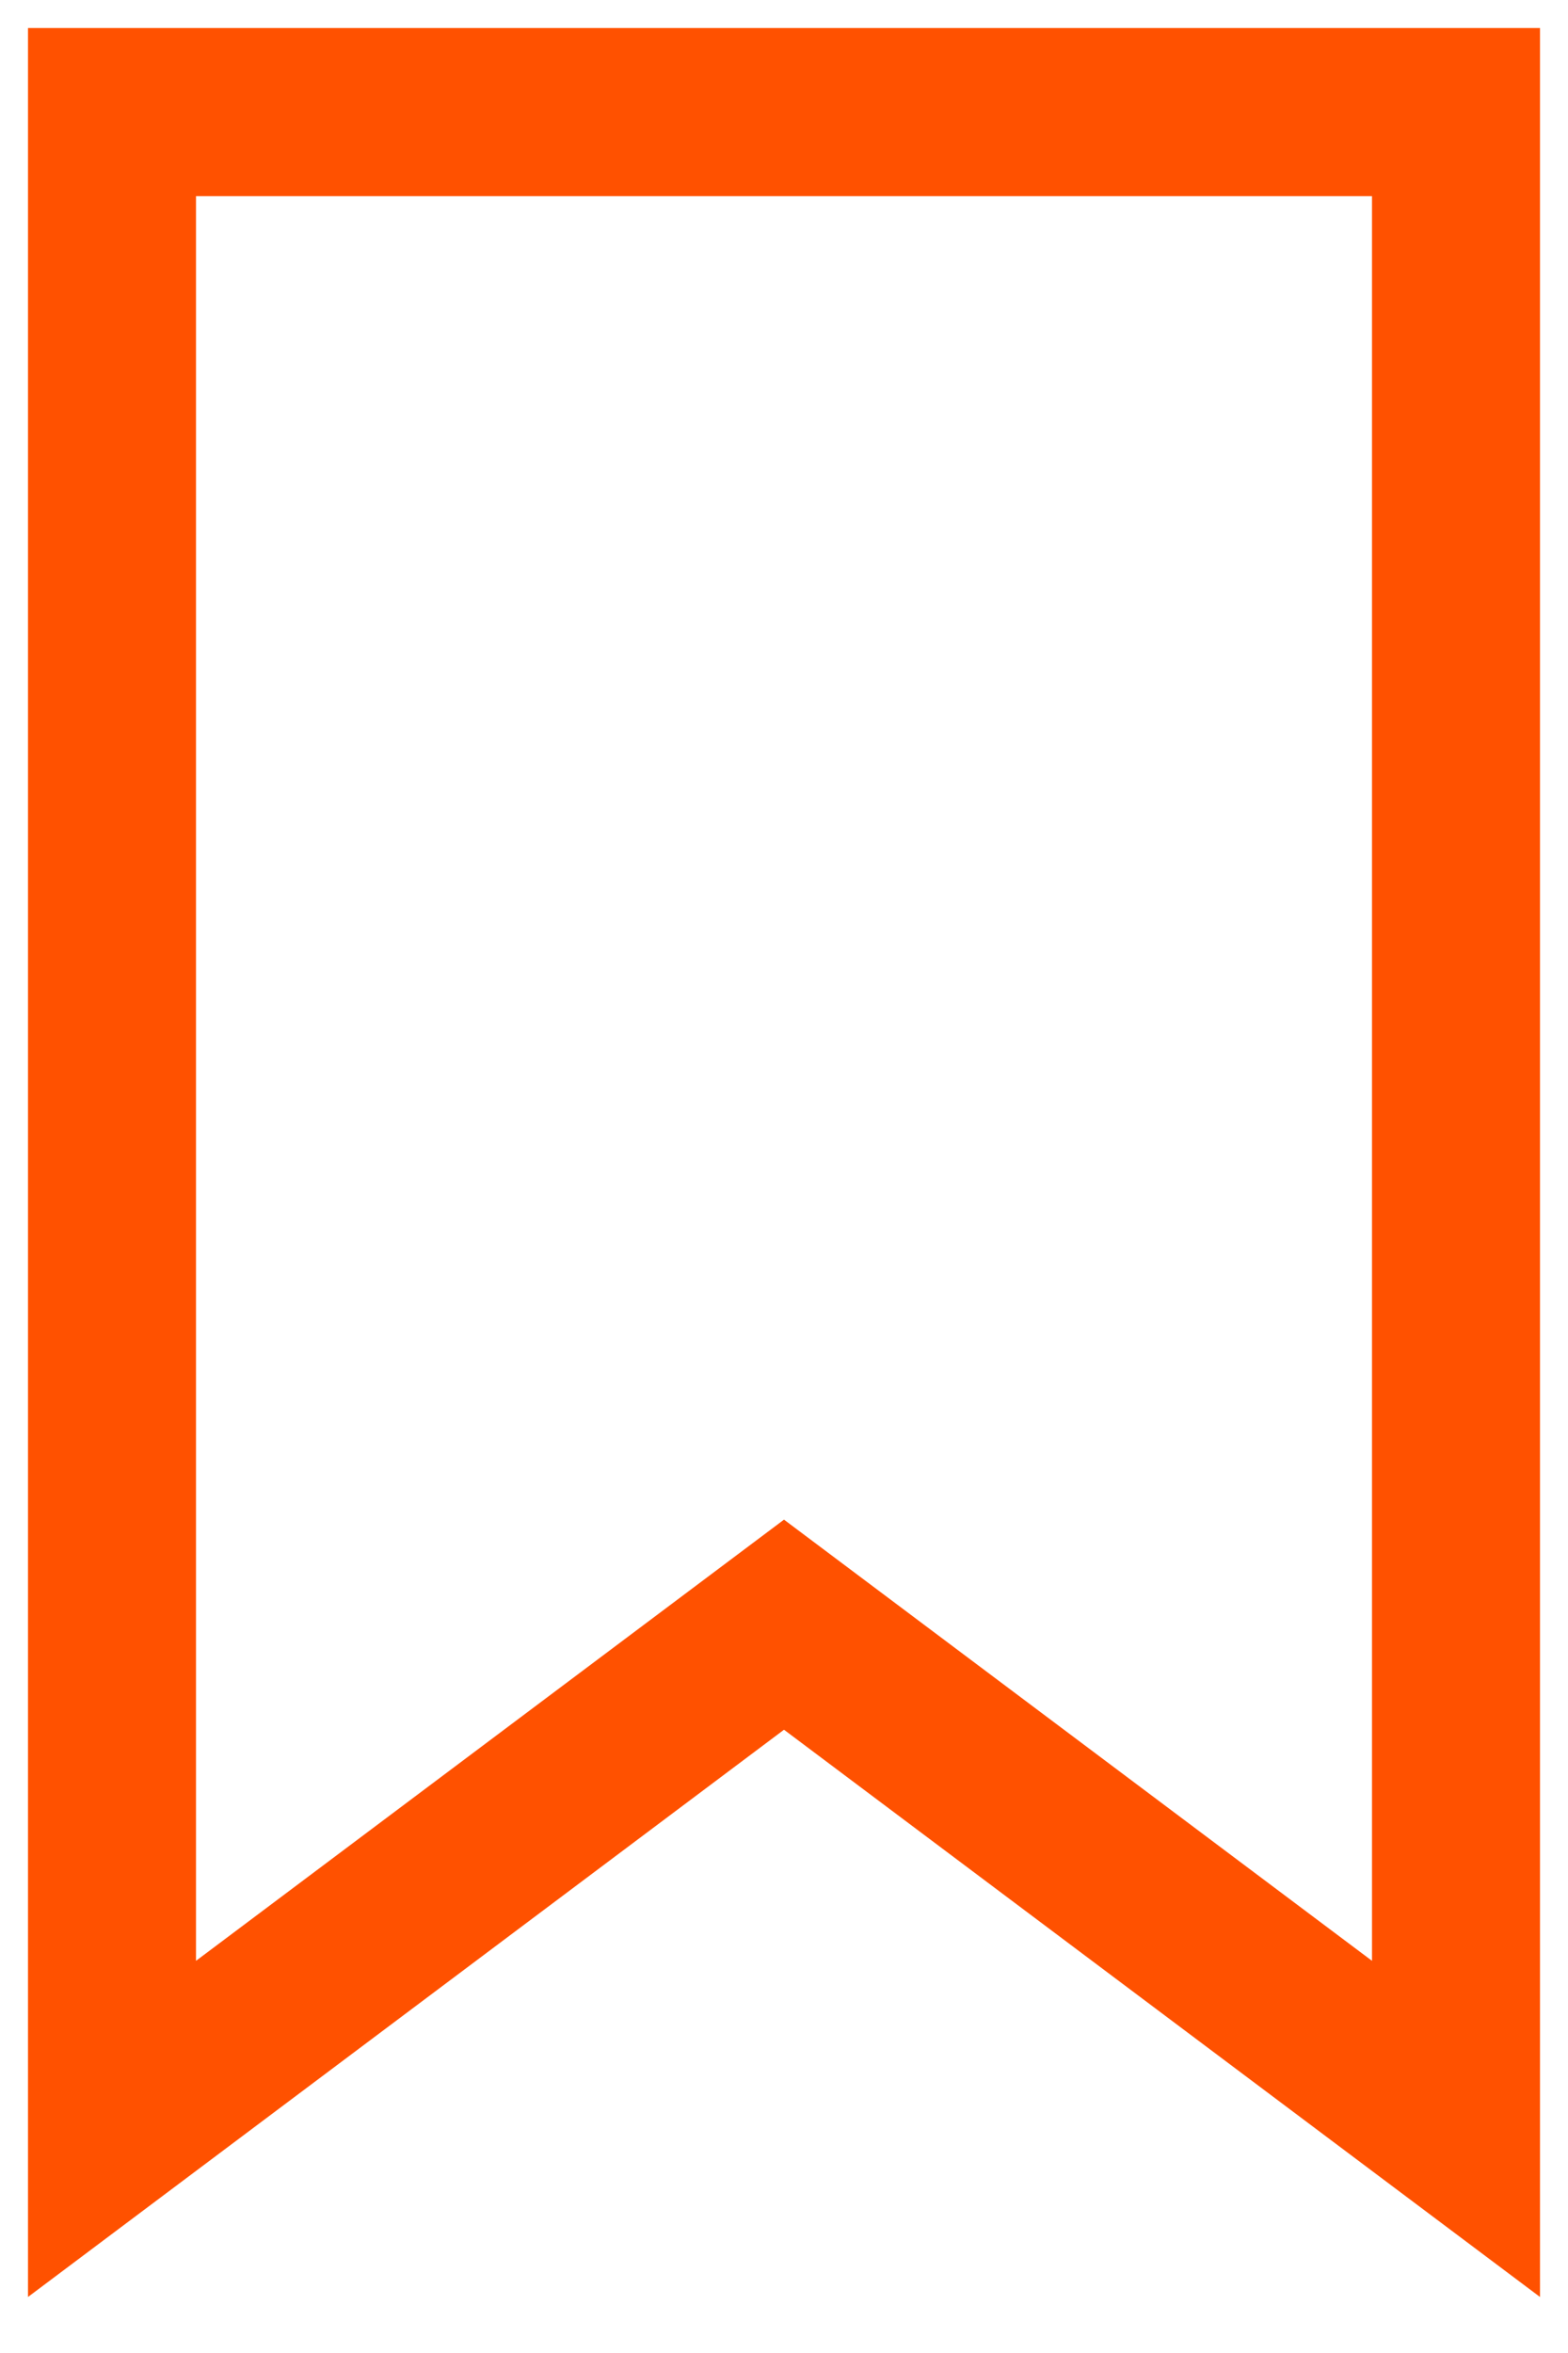 <?xml version="1.0" encoding="UTF-8"?> <svg xmlns="http://www.w3.org/2000/svg" width="14" height="21" viewBox="0 0 14 21" fill="none"><path d="M7 14.5L13 19V1H1V19L7 14.5Z" stroke="#FF5100" stroke-width="1.5"></path></svg> 
